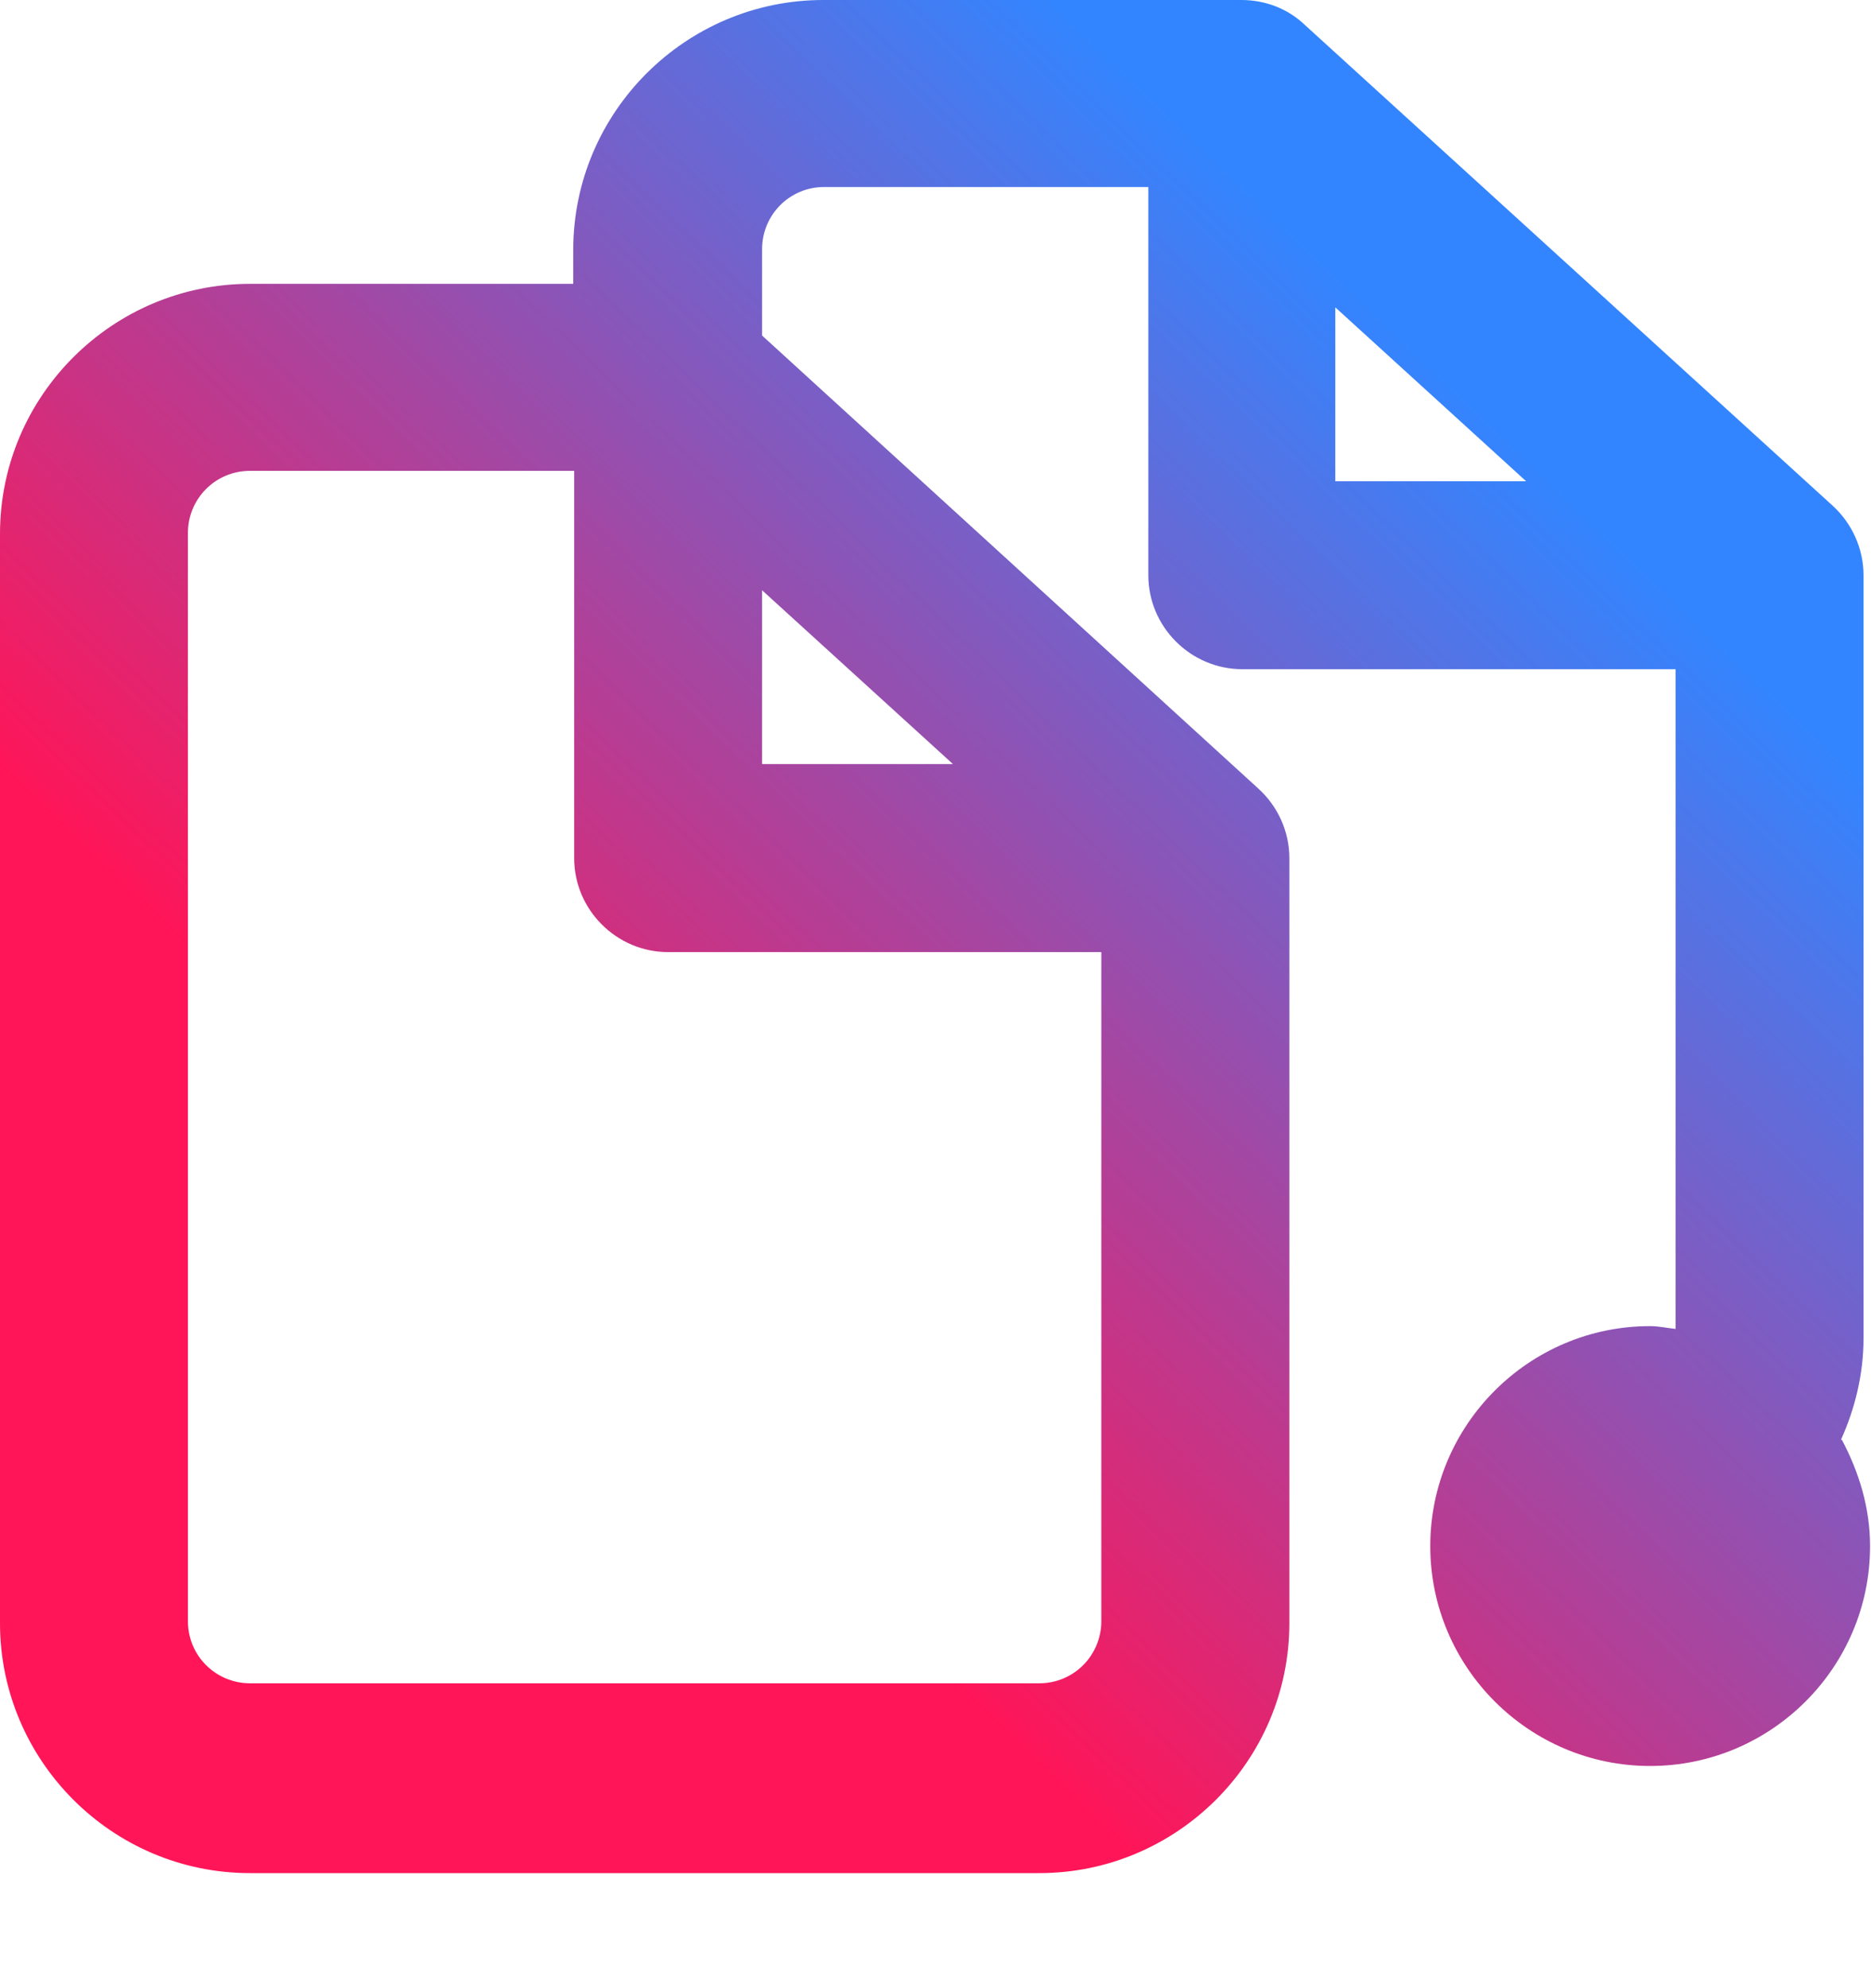 <svg width="16" height="17" viewBox="0 0 16 17" fill="none" xmlns="http://www.w3.org/2000/svg">
<path d="M15.743 12.311C15.863 12.046 15.936 11.749 15.936 11.444V4.918C15.936 4.693 15.839 4.476 15.671 4.323L11.154 0.209C11.009 0.072 10.817 0 10.616 0H7.04C5.866 0 4.902 0.956 4.902 2.138V2.427H2.138C0.964 2.427 0 3.383 0 4.565V13.879C0 15.052 0.956 16.016 2.138 16.016H8.888C10.061 16.016 11.026 15.06 11.026 13.879V7.337C11.026 7.112 10.929 6.895 10.76 6.742L6.517 2.869V2.13C6.517 1.84 6.75 1.599 7.048 1.599H9.82V4.918C9.82 5.36 10.182 5.722 10.624 5.722H14.329V11.363C14.256 11.355 14.184 11.339 14.111 11.339C13.075 11.339 12.231 12.183 12.231 13.22C12.231 14.256 13.075 15.1 14.111 15.1C15.148 15.1 15.992 14.256 15.992 13.22C15.992 12.89 15.896 12.585 15.751 12.311H15.743ZM6.517 5.047L8.149 6.533H6.517V5.047ZM8.896 14.393H2.138C1.848 14.393 1.607 14.16 1.607 13.862V4.556C1.607 4.267 1.84 4.026 2.138 4.026H4.91V7.337C4.91 7.779 5.272 8.141 5.714 8.141H9.418V13.862C9.418 14.152 9.185 14.393 8.888 14.393H8.896ZM11.419 2.628L13.051 4.115H11.419V2.628Z" fill="url(#paint0_linear_55_1764)"/>
<defs>
<linearGradient id="paint0_linear_55_1764" x1="12.752" y1="1.413" x2="-1.369" y2="16.115" gradientUnits="userSpaceOnUse">
<stop offset="0.078" stop-color="#3385FF"/>
<stop offset="0.616" stop-color="#FF1558"/>
</linearGradient>
</defs>
</svg>
